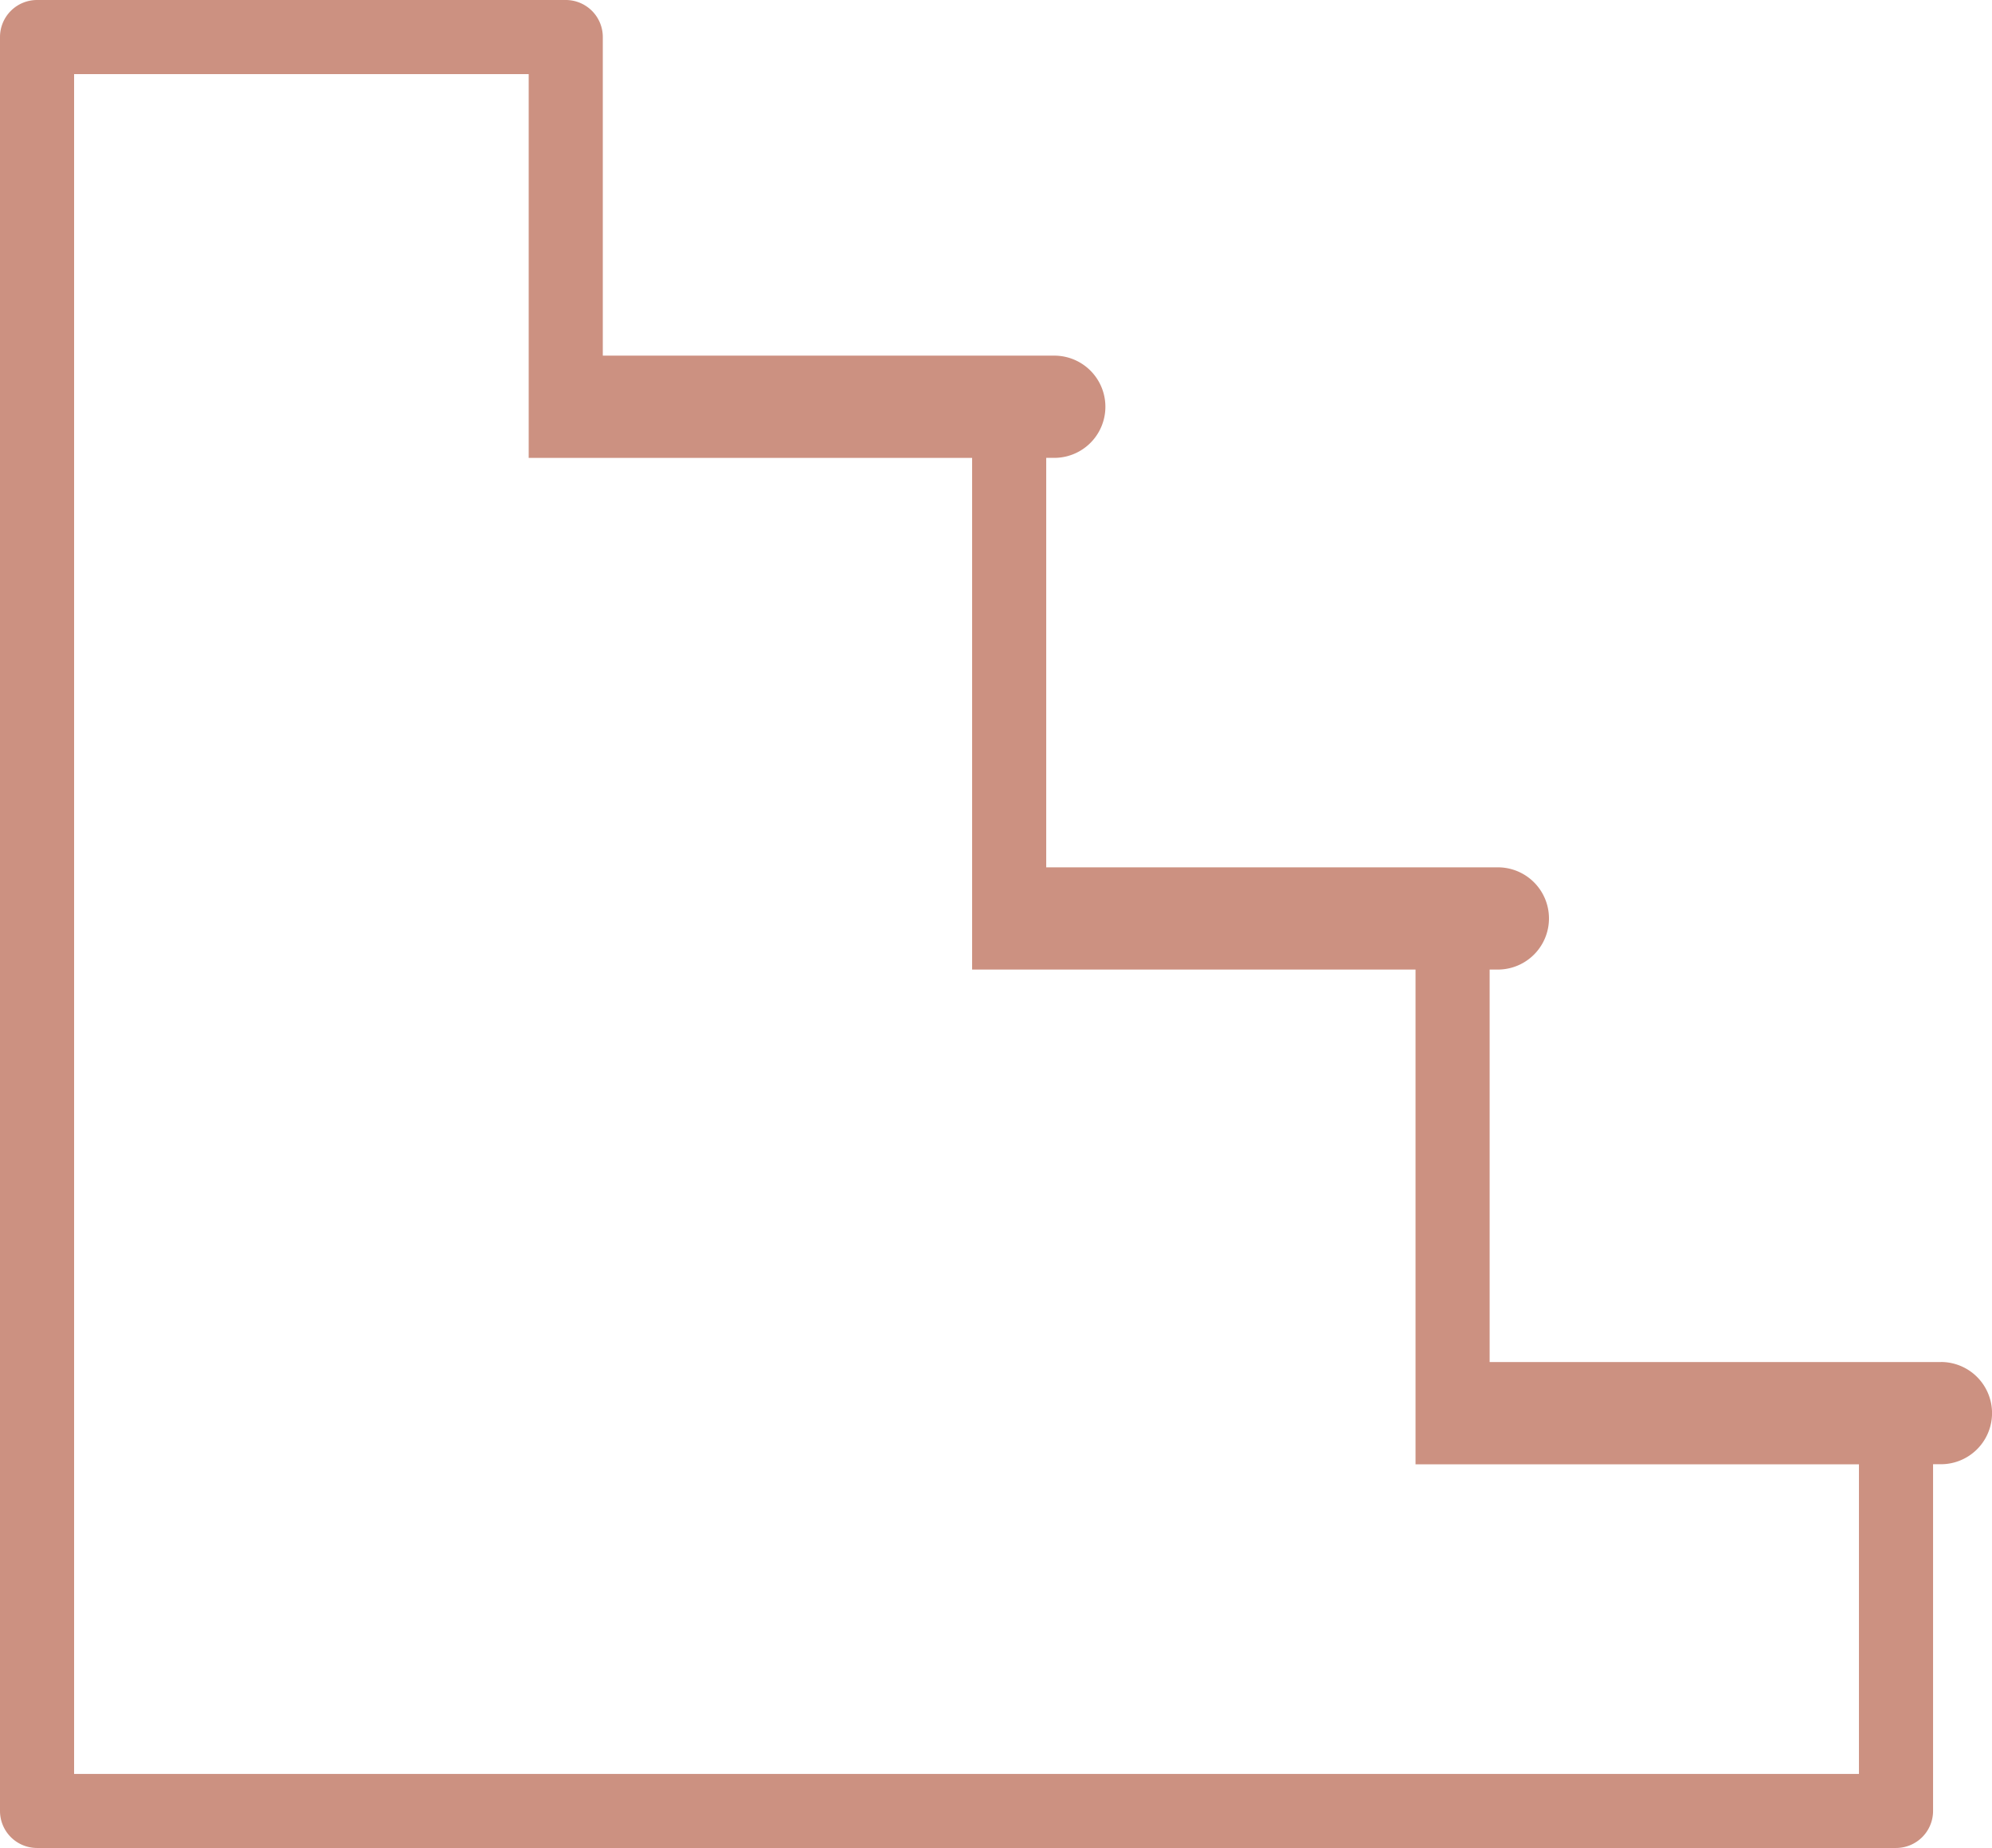 <svg xmlns="http://www.w3.org/2000/svg" width="50.669" height="47.001"><defs><clipPath id="a"><path data-name="Rectangle 223" fill="#cc9181" d="M0 0h50.669v47.001H0z"/></clipPath></defs><g data-name="Group 295" clip-path="url(#a)"><path data-name="Path 664" d="M49.37 34.642H37.891v-9.983h.209a1.3 1.3 0 0 0 0-2.6H26.612V11.645h.205a1.3 1.3 0 0 0 0-2.6H15.333V.942A.942.942 0 0 0 14.391 0H.942A.942.942 0 0 0 0 .942v45.117A.942.942 0 0 0 .942 47h47.286a.942.942 0 0 0 .942-.942V37.24h.2a1.3 1.3 0 1 0 0-2.6m-2.085 10.477h-45.4V1.885h11.563v9.761h11.279v13.013h11.279v12.583h11.279Z" fill="#cc9181"/></g></svg>